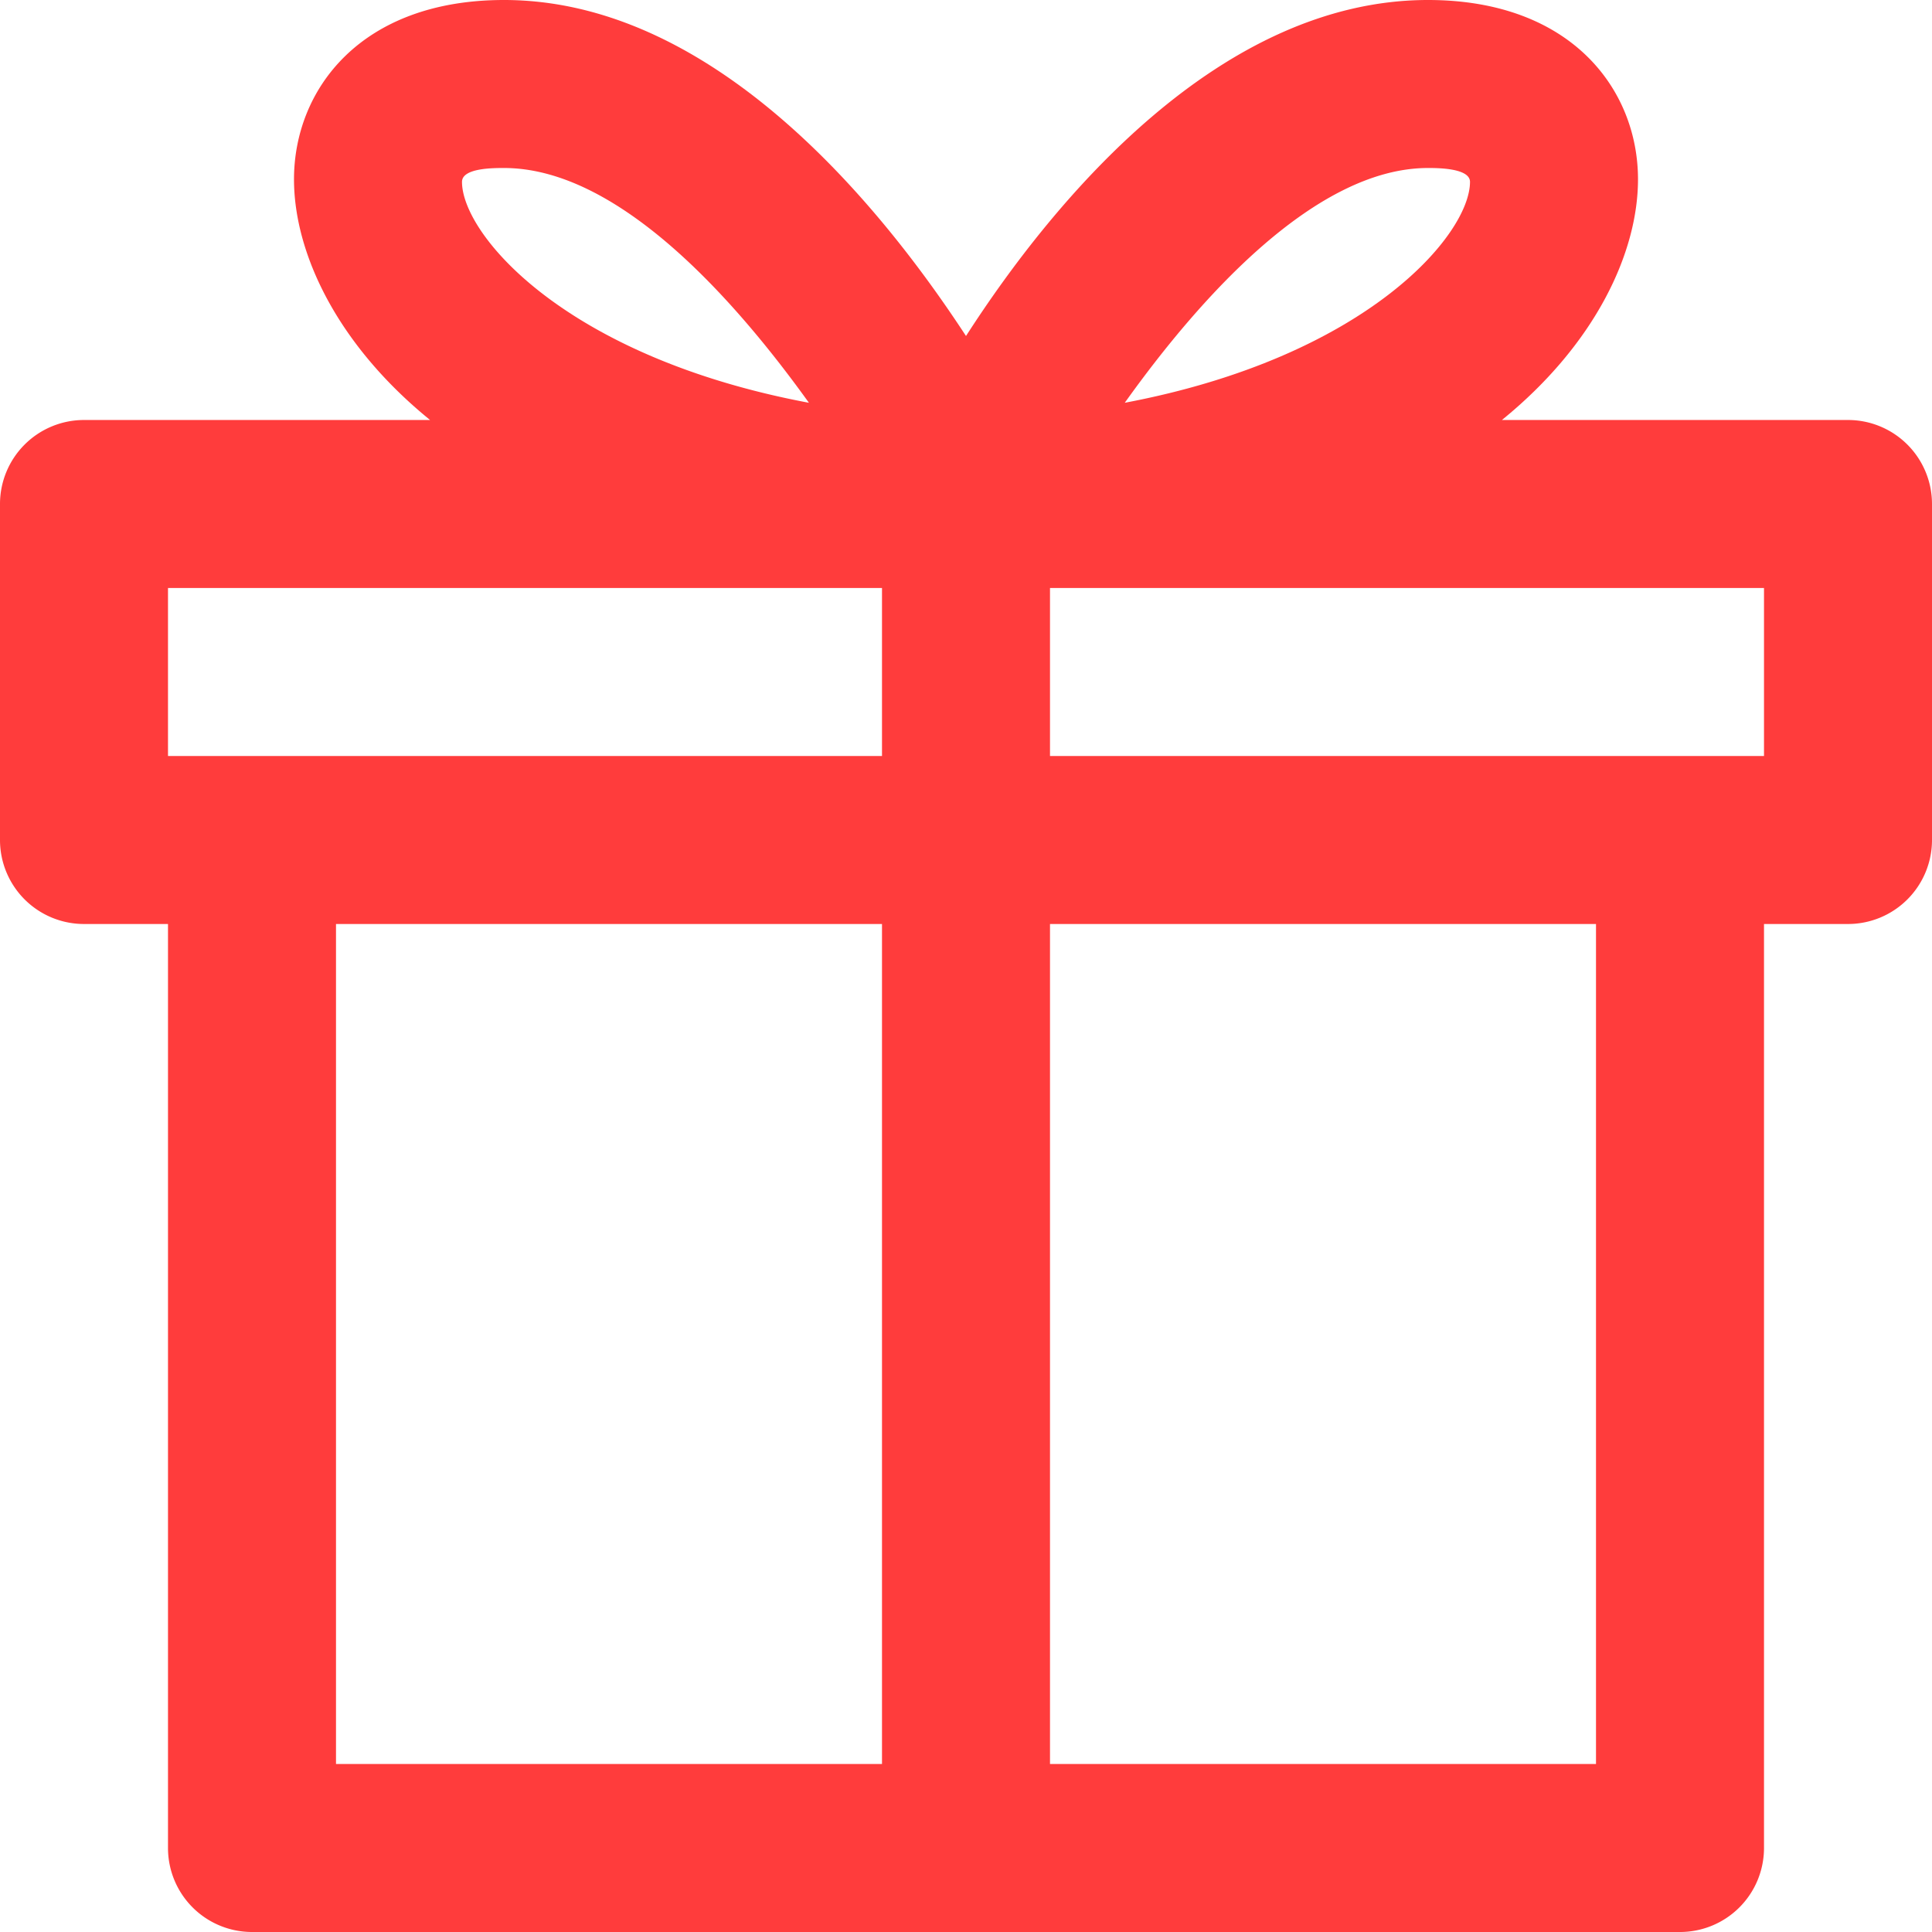 <?xml version="1.0" encoding="UTF-8" standalone="no"?><svg xmlns="http://www.w3.org/2000/svg" xmlns:xlink="http://www.w3.org/1999/xlink" data-name="Layer 2" fill="#ff3c3c" height="46" preserveAspectRatio="xMidYMid meet" version="1" viewBox="2.0 2.0 46.0 46.0" width="46" zoomAndPan="magnify"><g id="change1_1"><path d="M46,12H37.76C40,10.18,41,8,41,6.27,41,4.14,39.42,2,36,2c-4.93,0-8.87,4.69-11,8-2.17-3.32-6.11-8-11-8C10.58,2,9,4.14,9,6.27,9,8,10,10.18,12.24,12H4a2,2,0,0,0-2,2v8a2,2,0,0,0,2,2H6V46a2,2,0,0,0,2,2H42a2,2,0,0,0,2-2V24h2a2,2,0,0,0,2-2V14A2,2,0,0,0,46,12ZM36,6c0.22,0,1,0,1,.33,0,1.25-2.45,4.17-8.22,5.26C30.63,9,33.36,6,36,6ZM14,6c2.67,0,5.4,3,7.26,5.59C15.45,10.5,13,7.58,13,6.33,13,6,13.74,6,14,6ZM6,16H23v4H6V16Zm4,8H23V44H10V24ZM40,44H27V24H40V44Zm4-24H27V16H44v4Z" fill="inherit"/></g></svg>